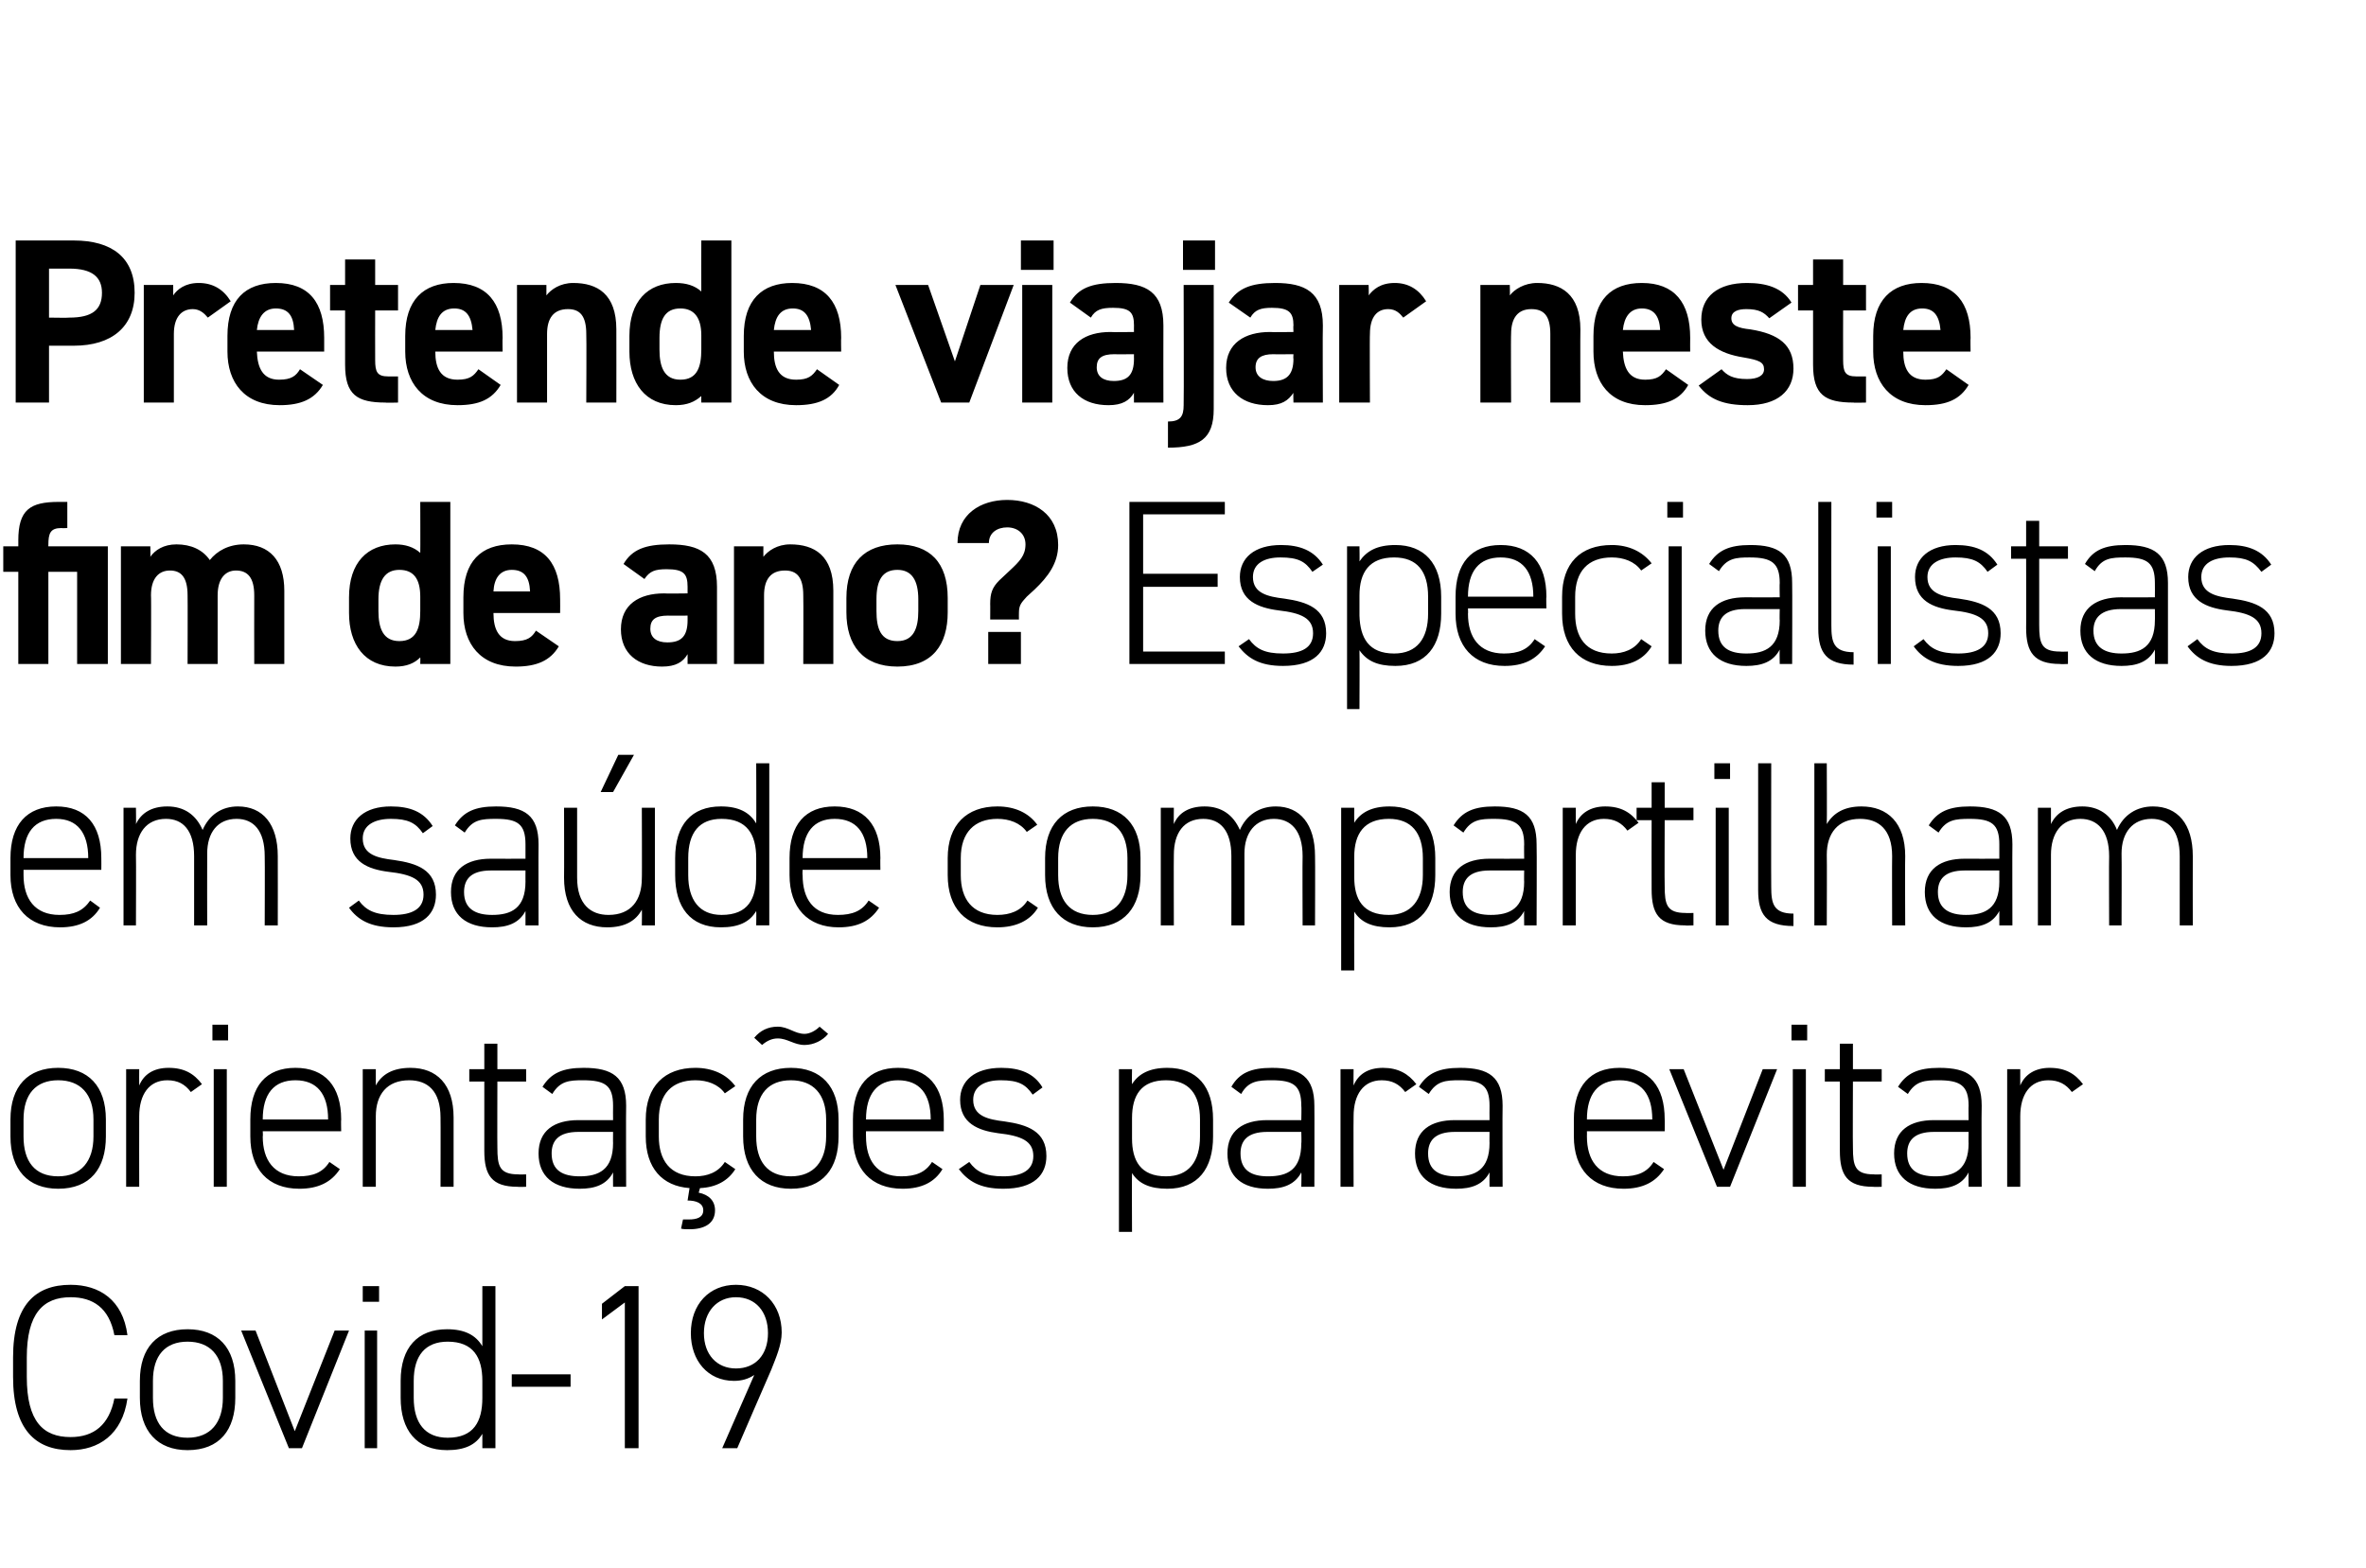 <?xml version="1.0" standalone="no"?><!DOCTYPE svg PUBLIC "-//W3C//DTD SVG 1.1//EN" "http://www.w3.org/Graphics/SVG/1.1/DTD/svg11.dtd"><svg xmlns="http://www.w3.org/2000/svg" version="1.1" width="362px" height="240px" viewBox="0 -1 362 240" style="top:-1px"><desc>Pretende viajar neste fim de ano Especialistas em saúde compartilham orientações para evitar Covid-19</desc><defs/><g id="Polygon22895"><path d="m17.5 203.3c-.8-4.2-3.3-5.8-6.7-5.8c-4.2 0-6.7 2.5-6.7 9.2v3c0 6.8 2.5 9.2 6.7 9.2c3.6 0 5.9-1.9 6.7-5.9h2c-.8 5.6-4.5 7.9-8.7 7.9c-5.4 0-8.8-3.2-8.8-11.2v-3c0-8 3.4-11.1 8.8-11.1c4.4 0 8 2.3 8.7 7.7h-2zm11.2 17.6c-4.6 0-7.3-2.9-7.3-8v-2.6c0-5.1 2.7-7.9 7.3-7.9c4.6 0 7.3 2.8 7.3 7.9v2.6c0 4.9-2.4 8-7.3 8zm5.4-10.6c0-3.9-2-6-5.4-6c-3.4 0-5.3 2.1-5.3 6v2.6c0 3.8 1.7 6.1 5.3 6.1c3.5 0 5.4-2.3 5.4-6.1v-2.6zm19.3-7.7l-7.2 18h-2l-7.3-18h2.2l6 15.4l6.1-15.4h2.2zm2.4 0h1.9v18h-1.9v-18zm-.3-6.8h2.5v2.4h-2.5v-2.4zm18.3 0h2v24.8h-2v-2.2c-1 1.7-2.7 2.5-5.4 2.5c-4.7 0-7.1-3.1-7.1-8v-2.6c0-5.1 2.6-7.9 7.1-7.9c2.7 0 4.4.9 5.4 2.6v-9.2zm0 17.1v-2.6c0-3.6-1.4-6-5.3-6c-3.4 0-5.2 2.1-5.2 6v2.6c0 3.8 1.7 6.1 5.2 6.1c4 0 5.3-2.5 5.3-6.1zm4.5-3.6h9v1.9h-9v-1.9zm19.4 11.3h-2.1v-22.3l-3.5 2.6v-2.4l3.5-2.7h2.1v24.8zm8-17.6c0-4.4 2.8-7.4 6.9-7.4c4.1 0 7 3 7 7.3c0 1.9-.9 3.9-1.6 5.7c-.03.02-5.2 12-5.2 12h-2.3s4.91-11.19 4.9-11.2c-.9.6-1.9.9-3.1.9c-4 0-6.6-3.1-6.6-7.3zm6.9-5.5c-2.9 0-4.9 2.2-4.9 5.5c0 3.3 2 5.4 4.9 5.4c3 0 4.9-2.1 4.9-5.4c0-3.3-1.9-5.5-4.9-5.5z" stroke="none" fill="#000"/></g><g id="Polygon22894"><path d="m8.9 180.9c-4.6 0-7.3-2.9-7.3-8v-2.6c0-5.1 2.7-7.9 7.3-7.9c4.6 0 7.3 2.8 7.3 7.9v2.6c0 4.9-2.4 8-7.3 8zm5.4-10.6c0-3.9-2-6-5.4-6c-3.4 0-5.3 2.1-5.3 6v2.6c0 3.8 1.7 6.1 5.3 6.1c3.5 0 5.4-2.3 5.4-6.1v-2.6zm7-.5c-.02.01 0 10.8 0 10.8h-2v-18h2s-.02 2.49 0 2.5c.7-1.7 2.2-2.7 4.5-2.7c2.4 0 3.9.9 5.1 2.5l-1.7 1.2c-.9-1.2-2-1.8-3.6-1.8c-2.8 0-4.3 2.2-4.3 5.5zm11.4-7.2h2v18h-2v-18zm-.2-6.8h2.4v2.4h-2.4v-2.4zm7.7 16.3s.05.81 0 .8c0 3.6 1.7 6.1 5.5 6.1c2.2 0 3.7-.6 4.7-2.2l1.6 1.1c-1.3 2-3.3 3-6.2 3c-4.8 0-7.5-3-7.5-8v-2.6c0-5.1 2.4-7.9 6.9-7.9c4.5 0 7 2.8 7 7.9c-.04.01 0 1.8 0 1.8h-12zm0-1.8h10s-.02.01 0 0c0-3.9-1.7-6-5-6c-3.3 0-5 2.1-5 6c.05.01 0 0 0 0zm15.3-7.7h2s-.01 2.49 0 2.5c.9-1.7 2.6-2.7 5.3-2.7c4 0 6.6 2.5 6.6 7.6v10.6h-2s.03-10.57 0-10.6c0-4.1-2-5.7-4.8-5.7c-3.4 0-5.1 2.2-5.1 5.5v10.8h-2v-18zm16.3 0h2.3v-3.9h2v3.9h4.4v1.9h-4.4s-.03 10.06 0 10.1c0 2.8.3 4.1 3.2 4.1c.01.04 1.2 0 1.2 0v1.9s-1.27.05-1.3 0c-4 0-5.1-1.8-5.1-5.5v-10.6h-2.3v-1.9zm16.7 7.8c.02.02 5.3 0 5.3 0c0 0-.02-2.21 0-2.2c0-3.1-1.2-3.9-4.6-3.9c-2.1 0-3.5.1-4.7 2.1l-1.5-1.1c1.3-2.1 3.1-2.9 6.3-2.9c4.4 0 6.5 1.4 6.5 5.8c-.04-.01 0 12.4 0 12.4h-2s-.02-2.19 0-2.2c-1 1.9-2.8 2.5-5.1 2.5c-4 0-6.3-1.9-6.3-5.4c0-3.5 2.4-5.1 6.1-5.1zm5.3 1.8h-5.3c-3.1 0-4.1 1.4-4.1 3.3c0 2.6 1.7 3.5 4.3 3.5c2.9 0 5.1-1 5.1-5.1c-.02.05 0-1.7 0-1.7zm11.7 8.6c-4.2-.3-6.7-3.1-6.7-7.9v-2.6c0-5.1 2.9-7.9 7.6-7.9c2.6 0 4.8 1 6.1 2.8l-1.6 1.1c-1-1.4-2.7-2-4.5-2c-3.6 0-5.6 2.1-5.6 6v2.6c0 3.6 1.7 6.1 5.6 6.1c1.8 0 3.5-.6 4.5-2.2l1.6 1.1c-1.1 1.8-3 2.8-5.4 2.9l-.2.7c1.5.3 2.5 1.2 2.5 2.7c0 2-1.6 2.9-3.9 2.9c-.5 0-1 0-1.3-.1l.3-1.4h.9c1.2 0 2.2-.3 2.2-1.4c0-1.1-1.1-1.5-2.4-1.5l.3-1.9zm15.5.1c-4.6 0-7.3-2.9-7.3-8v-2.6c0-5.1 2.7-7.9 7.3-7.9c4.6 0 7.3 2.8 7.3 7.9v2.6c0 4.9-2.4 8-7.3 8zm5.4-10.6c0-3.9-2-6-5.4-6c-3.4 0-5.3 2.1-5.3 6v2.6c0 3.8 1.7 6.1 5.3 6.1c3.5 0 5.4-2.3 5.4-6.1v-2.6zm-7.4-12.4c-.8 0-1.6.3-2.4 1l-1.2-1.1c.9-1.1 2.1-1.7 3.6-1.7c1.6 0 2.6 1.1 4.1 1.1c.7 0 1.6-.4 2.3-1.1l1.3 1.1c-.8 1-2.2 1.7-3.6 1.7c-1.6 0-2.6-1-4.1-1zm13.5 14.2s-.02.81 0 .8c0 3.6 1.6 6.1 5.4 6.1c2.2 0 3.7-.6 4.7-2.2l1.6 1.1c-1.2 2-3.2 3-6.1 3c-4.8 0-7.6-3-7.6-8v-2.6c0-5.1 2.4-7.9 6.9-7.9c4.5 0 7 2.8 7 7.9c-.01.01 0 1.8 0 1.8h-11.9zm0-1.8h9.9s.01.01 0 0c0-3.9-1.7-6-5-6c-3.2 0-4.9 2.1-4.9 6c-.02.01 0 0 0 0zm25.5-3.8c-1.1-1.6-2.2-2.2-4.9-2.2c-2.4 0-4.2.9-4.2 3c0 2.5 2.3 3 4.8 3.3c3.5.5 6.4 1.5 6.4 5.3c0 2.8-1.8 5-6.6 5c-3.6 0-5.4-1.2-6.8-3l1.6-1.1c1.1 1.5 2.4 2.2 5.2 2.2c2.8 0 4.6-.9 4.6-3.1c0-2.3-1.8-3.1-5.4-3.5c-3-.4-5.8-1.5-5.8-5.1c0-2.9 2.2-4.9 6.3-4.9c2.8 0 5 .8 6.3 3l-1.5 1.1zm27.6 6.4c0 4.9-2.3 8-7 8c-2.7 0-4.4-.8-5.4-2.4c-.04.02 0 9 0 9h-2v-24.9h2s-.04 2.31 0 2.3c1-1.6 2.7-2.5 5.4-2.5c4.5 0 7 2.8 7 7.9v2.6zm-2 0v-2.6c0-3.9-1.7-6-5.2-6c-3.8 0-5.2 2.3-5.2 5.8v3.1c0 3.4 1.3 5.8 5.2 5.8c3.5 0 5.2-2.3 5.2-6.1zm10.3-2.5c-.01.02 5.2 0 5.2 0c0 0 .05-2.21 0-2.2c0-3.1-1.2-3.9-4.5-3.9c-2.1 0-3.6.1-4.7 2.1l-1.5-1.1c1.2-2.1 3-2.9 6.2-2.9c4.4 0 6.5 1.4 6.5 5.8c.03-.01 0 12.4 0 12.4h-2s.05-2.19 0-2.2c-1 1.9-2.8 2.5-5.1 2.5c-4 0-6.2-1.9-6.2-5.4c0-3.5 2.4-5.1 6.1-5.1zm5.2 1.8h-5.2c-3.1 0-4.1 1.4-4.1 3.3c0 2.6 1.7 3.5 4.2 3.5c3 0 5.1-1 5.1-5.1c.05.05 0-1.7 0-1.7zm8-2.4c-.03.01 0 10.8 0 10.8h-2v-18h2s-.03 2.49 0 2.5c.7-1.7 2.2-2.7 4.5-2.7c2.3 0 3.9.9 5.1 2.5l-1.7 1.2c-.9-1.2-2-1.8-3.6-1.8c-2.8 0-4.3 2.2-4.3 5.5zm15.5.6c.02.02 5.3 0 5.3 0c0 0-.02-2.21 0-2.2c0-3.1-1.2-3.9-4.6-3.9c-2.1 0-3.5.1-4.7 2.1l-1.5-1.1c1.3-2.1 3.1-2.9 6.3-2.9c4.4 0 6.5 1.4 6.5 5.8c-.04-.01 0 12.4 0 12.4h-2s-.02-2.19 0-2.2c-1 1.9-2.8 2.5-5.1 2.5c-4 0-6.3-1.9-6.3-5.4c0-3.5 2.4-5.1 6.1-5.1zm5.3 1.8h-5.3c-3.1 0-4.1 1.4-4.1 3.3c0 2.6 1.7 3.5 4.3 3.5c2.9 0 5.1-1 5.1-5.1c-.02.05 0-1.7 0-1.7zm14.9-.1s.02.81 0 .8c0 3.6 1.7 6.1 5.5 6.1c2.2 0 3.7-.6 4.7-2.2l1.6 1.1c-1.3 2-3.3 3-6.2 3c-4.8 0-7.6-3-7.6-8v-2.6c0-5.1 2.5-7.9 7-7.9c4.5 0 6.9 2.8 6.9 7.9c.03.01 0 1.8 0 1.8h-11.9zm0-1.8h10s-.05.01 0 0c0-3.9-1.7-6-5-6c-3.3 0-5 2.1-5 6c.02.01 0 0 0 0zm29.1-7.7l-7.2 18h-2l-7.3-18h2.2l6.1 15.4l6-15.4h2.2zm2.4 0h2v18h-2v-18zm-.2-6.8h2.4v2.4h-2.4v-2.4zm5.1 6.8h2.3v-3.9h2v3.9h4.4v1.9h-4.4s-.04 10.06 0 10.1c0 2.8.3 4.1 3.2 4.1c0 .04 1.2 0 1.2 0v1.9s-1.27.05-1.3 0c-4 0-5.1-1.8-5.1-5.5c-.02 0 0-10.6 0-10.6h-2.3v-1.9zm16.7 7.8c.01.02 5.3 0 5.3 0c0 0-.03-2.21 0-2.2c0-3.1-1.3-3.9-4.6-3.9c-2.1 0-3.5.1-4.7 2.1l-1.5-1.1c1.3-2.1 3.1-2.9 6.3-2.9c4.4 0 6.5 1.4 6.5 5.8c-.05-.01 0 12.4 0 12.4h-2s-.03-2.19 0-2.2c-1 1.9-2.8 2.5-5.1 2.5c-4 0-6.3-1.9-6.3-5.4c0-3.5 2.4-5.1 6.1-5.1zm5.3 1.8h-5.3c-3.1 0-4.1 1.4-4.1 3.3c0 2.6 1.7 3.5 4.3 3.5c2.9 0 5.1-1 5.1-5.1c-.03.05 0-1.7 0-1.7zm7.9-2.4v10.8h-2v-18h2s-.01 2.49 0 2.5c.7-1.7 2.3-2.7 4.5-2.7c2.4 0 3.9.9 5.1 2.5l-1.7 1.2c-.9-1.2-2-1.8-3.6-1.8c-2.8 0-4.3 2.2-4.3 5.5z" stroke="none" fill="#000"/></g><g id="Polygon22893"><path d="m3.6 132.1v.8c0 3.6 1.7 6.1 5.5 6.1c2.2 0 3.6-.6 4.7-2.2l1.5 1.1c-1.2 2-3.2 3-6.1 3c-4.8 0-7.6-3-7.6-8v-2.6c0-5.1 2.5-7.9 7-7.9c4.5 0 6.9 2.8 6.9 7.9c.02.01 0 1.8 0 1.8H3.6zm0-1.8h9.9s.04.01 0 0c0-3.9-1.7-6-4.9-6c-3.3 0-5 2.1-5 6c0 .01 0 0 0 0zm15.3-7.7h1.9s.04 2.49 0 2.5c.8-1.7 2.4-2.7 4.8-2.7c2.6 0 4.4 1.3 5.4 3.6c1-2.3 2.9-3.6 5.4-3.6c3.8 0 6.1 2.7 6.1 7.6c.02-.01 0 10.6 0 10.6h-2s.04-10.57 0-10.6c0-3.9-1.7-5.7-4.3-5.7c-2.9 0-4.5 2.1-4.5 5.3c-.02-.01 0 11 0 11h-2V130c0-3.9-1.7-5.7-4.3-5.7c-3 0-4.6 2.2-4.6 5.5c.04.05 0 10.8 0 10.8h-1.9v-18zm45.8 3.9c-1.1-1.6-2.3-2.2-4.9-2.2c-2.4 0-4.3.9-4.3 3c0 2.5 2.3 3 4.8 3.3c3.5.5 6.4 1.5 6.4 5.3c0 2.8-1.8 5-6.5 5c-3.6 0-5.5-1.2-6.8-3l1.5-1.1c1.1 1.5 2.5 2.2 5.3 2.2c2.8 0 4.6-.9 4.6-3.1c0-2.3-1.8-3.1-5.4-3.5c-3.1-.4-5.8-1.5-5.8-5.1c0-2.9 2.2-4.9 6.2-4.9c2.9 0 5 .8 6.4 3l-1.5 1.1zm10.4 3.9c.03.02 5.3 0 5.3 0c0 0-.01-2.21 0-2.2c0-3.1-1.2-3.9-4.5-3.9c-2.2 0-3.6.1-4.8 2.1l-1.5-1.1c1.3-2.1 3.1-2.9 6.3-2.9c4.4 0 6.5 1.4 6.5 5.8c-.03-.01 0 12.4 0 12.4h-2s-.01-2.19 0-2.2c-1 1.9-2.8 2.5-5.1 2.5c-4 0-6.3-1.9-6.3-5.4c0-3.5 2.4-5.1 6.1-5.1zm5.3 1.8h-5.3c-3.1 0-4.1 1.4-4.1 3.3c0 2.6 1.8 3.5 4.3 3.5c2.9 0 5.1-1 5.1-5.1c-.01.05 0-1.7 0-1.7zm19.8 8.4h-2s.04-2.37 0-2.4c-.9 1.7-2.6 2.7-5.3 2.7c-4 0-6.6-2.5-6.6-7.6c.03 0 0-10.7 0-10.7h2s.01 10.7 0 10.7c0 4.1 2.1 5.7 4.8 5.7c3.5 0 5.1-2.3 5.1-5.6c.04.05 0-10.8 0-10.8h2v18zm-5.6-26.1h2.4l-3.2 5.7h-1.9l2.7-5.7zm21.1 1.3h2v24.8h-2s.04-2.15 0-2.2c-1 1.7-2.7 2.5-5.4 2.5c-4.7 0-7-3.1-7-8v-2.6c0-5.1 2.5-7.9 7-7.9c2.7 0 4.4.9 5.4 2.6c.04-.01 0-9.2 0-9.2zm0 17.1v-2.6c0-3.6-1.4-6-5.3-6c-3.4 0-5.1 2.1-5.1 6v2.6c0 3.8 1.7 6.1 5.1 6.1c4.1 0 5.3-2.5 5.3-6.1zm7.1-.8s-.04.81 0 .8c0 3.6 1.6 6.1 5.4 6.1c2.2 0 3.7-.6 4.7-2.2l1.6 1.1c-1.3 2-3.2 3-6.2 3c-4.7 0-7.5-3-7.5-8v-2.6c0-5.1 2.4-7.9 6.9-7.9c4.5 0 7 2.8 7 7.9c-.03.01 0 1.8 0 1.8h-11.9zm0-1.8h9.9s-.01.01 0 0c0-3.9-1.7-6-5-6c-3.2 0-4.9 2.1-4.9 6c-.04.01 0 0 0 0zm36 7.6c-1.2 2-3.4 3-6.2 3c-4.8 0-7.6-2.9-7.6-8v-2.6c0-5.1 2.9-7.9 7.6-7.9c2.7 0 4.8 1 6.1 2.8l-1.6 1.1c-1-1.4-2.7-2-4.5-2c-3.5 0-5.6 2.1-5.6 6v2.6c0 3.6 1.7 6.1 5.6 6.1c1.9 0 3.6-.6 4.6-2.2l1.6 1.1zm8.4 3c-4.6 0-7.3-2.9-7.3-8v-2.6c0-5.1 2.7-7.9 7.3-7.9c4.6 0 7.3 2.8 7.3 7.9v2.6c0 4.9-2.5 8-7.3 8zm5.3-10.6c0-3.9-1.9-6-5.3-6c-3.4 0-5.3 2.1-5.3 6v2.6c0 3.8 1.7 6.1 5.3 6.1c3.5 0 5.3-2.3 5.3-6.1v-2.6zm5.1-7.7h2s-.03 2.49 0 2.5c.7-1.7 2.3-2.7 4.7-2.7c2.6 0 4.4 1.3 5.4 3.6c1-2.3 3-3.6 5.5-3.6c3.7 0 6 2.7 6 7.6c.04-.01 0 10.6 0 10.6h-1.9s-.04-10.57 0-10.6c0-3.9-1.8-5.7-4.4-5.7c-2.8 0-4.5 2.1-4.5 5.3v11h-2s.02-10.57 0-10.6c0-3.9-1.7-5.7-4.3-5.7c-3 0-4.5 2.2-4.5 5.5c-.03.05 0 10.8 0 10.8h-2v-18zm42 10.3c0 4.9-2.3 8-7 8c-2.7 0-4.4-.8-5.4-2.4c-.02.02 0 9 0 9h-2v-24.9h2s-.02 2.31 0 2.3c1-1.6 2.7-2.5 5.4-2.5c4.5 0 7 2.8 7 7.9v2.6zm-1.9 0v-2.6c0-3.9-1.8-6-5.2-6c-3.8 0-5.3 2.3-5.3 5.8v3.1c0 3.4 1.3 5.8 5.3 5.8c3.4 0 5.2-2.3 5.2-6.1zm10.2-2.5c.01.02 5.3 0 5.3 0c0 0-.03-2.21 0-2.2c0-3.1-1.3-3.9-4.6-3.9c-2.1 0-3.5.1-4.7 2.1l-1.5-1.1c1.3-2.1 3.1-2.9 6.3-2.9c4.4 0 6.4 1.4 6.4 5.8c.05-.01 0 12.4 0 12.4h-1.9s-.03-2.19 0-2.2c-1 1.9-2.8 2.5-5.1 2.5c-4 0-6.3-1.9-6.3-5.4c0-3.5 2.4-5.1 6.1-5.1zm5.3 1.8h-5.3c-3.1 0-4.1 1.4-4.1 3.3c0 2.6 1.7 3.5 4.3 3.5c2.9 0 5.1-1 5.1-5.1c-.03.05 0-1.7 0-1.7zm7.9-2.4v10.8h-2v-18h2s-.01 2.49 0 2.5c.7-1.7 2.3-2.7 4.5-2.7c2.4 0 3.9.9 5.1 2.5l-1.7 1.2c-.9-1.2-2-1.8-3.6-1.8c-2.8 0-4.3 2.2-4.3 5.5zm9.3-7.2h2.3v-3.9h2v3.9h4.4v1.9h-4.4s-.04 10.06 0 10.1c0 2.8.3 4.1 3.2 4.1c0 .04 1.2 0 1.2 0v1.9s-1.27.05-1.3 0c-4 0-5.1-1.8-5.1-5.5c-.02 0 0-10.6 0-10.6h-2.3v-1.9zm12.1 0h2v18h-2v-18zm-.2-6.8h2.4v2.4h-2.4v-2.4zm6.7 0h2s-.03 18.87 0 18.9c0 2.5.3 4.1 3.4 4.1v1.9c-4.2 0-5.4-1.8-5.4-5.5v-19.4zm8.6 0h1.9s.04 9.29 0 9.3c1-1.7 2.7-2.7 5.3-2.7c4 0 6.7 2.5 6.7 7.6c-.05-.01 0 10.6 0 10.6h-2s-.03-10.57 0-10.6c0-4.1-2.1-5.7-4.9-5.7c-3.4 0-5.1 2.2-5.1 5.5c.04.05 0 10.8 0 10.8h-1.9v-24.8zm23 14.6c.03.02 5.3 0 5.3 0c0 0-.01-2.21 0-2.2c0-3.1-1.2-3.9-4.5-3.9c-2.2 0-3.6.1-4.8 2.1l-1.5-1.1c1.3-2.1 3.1-2.9 6.3-2.9c4.4 0 6.5 1.4 6.5 5.8c-.03-.01 0 12.4 0 12.4h-2s-.01-2.19 0-2.2c-1 1.9-2.8 2.5-5.1 2.5c-4 0-6.3-1.9-6.3-5.4c0-3.5 2.4-5.1 6.1-5.1zm5.3 1.8h-5.3c-3.1 0-4.1 1.4-4.1 3.3c0 2.6 1.8 3.5 4.3 3.5c2.9 0 5.1-1 5.1-5.1c-.01.05 0-1.7 0-1.7zm5.9-9.6h2s.01 2.49 0 2.5c.8-1.7 2.4-2.7 4.8-2.7c2.5 0 4.4 1.3 5.3 3.6c1-2.3 3-3.6 5.5-3.6c3.8 0 6.1 2.7 6.1 7.6c-.02-.01 0 10.6 0 10.6h-2V130c0-3.9-1.7-5.7-4.3-5.7c-2.9 0-4.6 2.1-4.6 5.3c.04-.01 0 11 0 11h-1.9s-.04-10.57 0-10.6c0-3.9-1.8-5.7-4.4-5.7c-2.9 0-4.5 2.2-4.5 5.5v10.8h-2v-18z" stroke="none" fill="#000"/></g><g id="Polygon22892"><path d="m2.8 82.6s.01-.93 0-.9c0-4.7 1.8-5.9 6.2-5.9h1.3v4s-.87.04-.9 0c-1.7 0-2 .8-2 2.6c-.02-.01 0 .2 0 .2h9.1v18h-4.7V86.5H7.4v14.1H2.8V86.5H.5v-3.9h2.3zm30.5 18h-4.6s.03-10.5 0-10.5c0-2.9-1.1-3.8-2.7-3.8c-1.7 0-2.9 1.2-2.9 3.8c.05-.04 0 10.5 0 10.5h-4.6v-18h4.5s.04 1.56 0 1.6c.7-1 2-1.9 4-1.9c2.2 0 4 .8 5.1 2.4c1.1-1.4 2.9-2.4 5.2-2.4c3.9 0 6.2 2.4 6.2 7.1v11.2h-4.6s-.02-10.5 0-10.5c0-2.7-1-3.8-2.8-3.8c-1.6 0-2.8 1.2-2.8 3.8v10.5zm31-24.8h4.6v24.8h-4.6s.03-1 0-1c-.9.9-2.1 1.4-3.8 1.4c-4.7 0-7.1-3.4-7.1-8.2v-2.4c0-5.3 2.8-8.1 7.1-8.1c1.5 0 2.8.4 3.8 1.3c.03-.02 0-7.8 0-7.8zm0 16.7v-2.2c0-2.7-1-4.1-3.2-4.1c-2.2 0-3.2 1.6-3.2 4.5v1.8c0 2.6.7 4.6 3.2 4.6c2.6 0 3.2-2 3.2-4.6zm21.2 5.4c-1.3 2.2-3.4 3.1-6.6 3.1c-5.4 0-8-3.5-8-8.2v-2.4c0-5.5 2.7-8.1 7.4-8.1c5.1 0 7.4 3 7.4 8.4c.02.05 0 2.1 0 2.1H75.5c0 2.5.8 4.3 3.3 4.3c1.9 0 2.6-.6 3.2-1.6l3.5 2.4zm-10-8.4h5.6c-.1-2.3-1-3.3-2.8-3.3c-1.8 0-2.7 1.3-2.8 3.3zm26.1.3c.03.05 3.6 0 3.6 0v-1c0-2-.6-2.7-3.2-2.7c-1.8 0-2.6.3-3.4 1.5l-3.2-2.3c1.3-2.2 3.3-3 7-3c4.7 0 7.3 1.4 7.3 6.5v11.8h-4.5v-1.5c-.7 1.2-1.8 1.9-3.9 1.9c-3.7 0-6.3-2-6.3-5.7c0-3.8 2.8-5.5 6.6-5.5zm3.6 3.4s-3.03.03-3 0c-1.9 0-2.7.6-2.7 2c0 1.4 1 2.1 2.6 2.1c2.1 0 3.1-.9 3.1-3.4v-.7zm7.1-10.6h4.5s-.02 1.56 0 1.6c.7-.9 2.1-1.9 4.1-1.9c3.7 0 6.6 1.7 6.6 7.1v11.2h-4.6s.04-10.5 0-10.5c0-2.8-1-3.8-2.8-3.8c-2.2 0-3.2 1.4-3.2 3.8v10.5h-4.6v-18zM145 92.7c0 4.9-2.3 8.3-7.7 8.3c-5.3 0-7.8-3.3-7.8-8.3v-2.2c0-5.4 2.8-8.2 7.8-8.2c5 0 7.7 2.8 7.7 8.2v2.2zm-4.5-.2v-1.8c0-2.9-1-4.5-3.2-4.5c-2.3 0-3.2 1.6-3.2 4.5v1.8c0 2.6.6 4.6 3.2 4.6c2.5 0 3.2-2 3.2-4.6zm11 1.3s.02-2.44 0-2.4c0-1.6.3-2.5 1.4-3.6l1.6-1.5c1.5-1.4 2.4-2.3 2.4-4c0-1.6-1.2-2.6-2.8-2.6c-1.5 0-2.8.8-2.8 2.4h-4.8c0-4.4 3.5-6.6 7.6-6.6c4.2 0 7.8 2.2 7.8 6.9c0 2.8-1.6 4.9-3.6 6.8l-1.2 1.1c-.7.8-1.2 1.2-1.2 2.4c-.02.03 0 1.1 0 1.1h-4.4zm4.7 1.9h-5v4.9h5v-4.9zm31.2-19.9v1.9h-12.5v9.1h11.4v2h-11.4v9.9h12.5v1.9h-14.6V75.8h14.6zm13.4 10.7c-1.1-1.6-2.2-2.2-4.9-2.2c-2.4 0-4.2.9-4.2 3c0 2.5 2.3 3 4.8 3.3c3.5.5 6.4 1.5 6.4 5.3c0 2.8-1.8 5-6.6 5c-3.6 0-5.4-1.2-6.8-3l1.6-1.1c1.1 1.5 2.4 2.2 5.2 2.2c2.9 0 4.6-.9 4.6-3.1c0-2.3-1.8-3.1-5.3-3.5c-3.1-.4-5.9-1.5-5.9-5.1c0-2.9 2.2-4.9 6.3-4.9c2.8 0 5 .8 6.4 3l-1.6 1.1zm19.7 6.4c0 4.9-2.3 8-7 8c-2.8 0-4.4-.8-5.5-2.4c.04.02 0 9 0 9h-1.9V82.6h1.9s.04 2.31 0 2.3c1.1-1.6 2.7-2.5 5.5-2.5c4.4 0 7 2.8 7 7.9v2.6zm-2 0v-2.6c0-3.9-1.7-6-5.2-6c-3.8 0-5.3 2.3-5.3 5.8v3.1c.1 3.4 1.4 5.8 5.3 5.8c3.5 0 5.2-2.3 5.2-6.1zm6.1-.8s.04.81 0 .8c0 3.6 1.7 6.1 5.5 6.1c2.2 0 3.7-.6 4.7-2.2l1.6 1.1c-1.3 2-3.3 3-6.2 3c-4.8 0-7.5-3-7.5-8v-2.6c0-5.1 2.4-7.9 6.9-7.9c4.5 0 7 2.8 7 7.9c-.05.01 0 1.8 0 1.8h-12zm0-1.8h10s-.03.01 0 0c0-3.9-1.7-6-5-6c-3.3 0-5 2.1-5 6c.04.01 0 0 0 0zm28.1 7.6c-1.2 2-3.3 3-6.1 3c-4.8 0-7.6-2.9-7.6-8v-2.6c0-5.1 2.8-7.9 7.6-7.9c2.6 0 4.7 1 6.1 2.8l-1.6 1.1c-1-1.4-2.7-2-4.5-2c-3.6 0-5.6 2.1-5.6 6v2.6c0 3.6 1.6 6.1 5.6 6.1c1.8 0 3.5-.6 4.5-2.2l1.6 1.1zm2.6-15.3h2v18h-2v-18zm-.2-6.8h2.4v2.4h-2.4v-2.4zM267 90.4c.01.02 5.3 0 5.3 0c0 0-.04-2.21 0-2.2c0-3.1-1.3-3.9-4.6-3.9c-2.1 0-3.5.1-4.7 2.1l-1.5-1.1c1.3-2.1 3.1-2.9 6.3-2.9c4.4 0 6.4 1.4 6.4 5.8c.04-.01 0 12.4 0 12.4h-1.9s-.04-2.19 0-2.2c-1 1.9-2.8 2.5-5.1 2.5c-4 0-6.3-1.9-6.3-5.4c0-3.5 2.4-5.1 6.1-5.1zm5.3 1.8H267c-3.1 0-4.1 1.4-4.1 3.3c0 2.6 1.7 3.5 4.3 3.5c2.9 0 5.1-1 5.1-5.1c-.04.05 0-1.7 0-1.7zm5.9-16.4h2s-.02 18.87 0 18.9c0 2.5.3 4.1 3.4 4.1v1.9c-4.1 0-5.4-1.8-5.4-5.5V75.8zm9.1 6.8h2v18h-2v-18zm-.2-6.8h2.4v2.4h-2.4v-2.4zm17 10.7c-1.1-1.6-2.3-2.2-4.9-2.2c-2.4 0-4.3.9-4.3 3c0 2.5 2.3 3 4.8 3.3c3.5.5 6.4 1.5 6.4 5.3c0 2.8-1.8 5-6.5 5c-3.6 0-5.5-1.2-6.8-3l1.5-1.1c1.1 1.5 2.5 2.2 5.3 2.2c2.8 0 4.6-.9 4.6-3.1c0-2.3-1.8-3.1-5.4-3.5c-3.1-.4-5.8-1.5-5.8-5.1c0-2.9 2.2-4.9 6.2-4.9c2.9 0 5 .8 6.4 3l-1.5 1.1zm3.6-3.9h2.3v-3.9h2v3.9h4.4v1.9H312v10.1c0 2.8.3 4.1 3.2 4.1c.05.04 1.2 0 1.2 0v1.9s-1.22.05-1.2 0c-4 0-5.2-1.8-5.2-5.5c.03 0 0-10.6 0-10.6h-2.3v-1.9zm16.8 7.8c-.04.02 5.2 0 5.2 0c0 0 .02-2.21 0-2.2c0-3.1-1.2-3.9-4.5-3.9c-2.2 0-3.6.1-4.7 2.1l-1.5-1.1c1.2-2.1 3-2.9 6.2-2.9c4.4 0 6.5 1.4 6.5 5.8v12.4h-2s.02-2.19 0-2.2c-1 1.9-2.8 2.5-5.1 2.5c-4 0-6.3-1.9-6.3-5.4c0-3.5 2.5-5.1 6.2-5.1zm5.2 1.8h-5.2c-3.1 0-4.2 1.4-4.2 3.3c0 2.6 1.8 3.5 4.3 3.5c2.9 0 5.1-1 5.1-5.1c.02.05 0-1.7 0-1.7zm16.3-5.7c-1.2-1.6-2.3-2.2-4.9-2.2c-2.5 0-4.3.9-4.3 3c0 2.5 2.3 3 4.8 3.3c3.5.5 6.4 1.5 6.4 5.3c0 2.8-1.8 5-6.6 5c-3.5 0-5.4-1.2-6.7-3l1.5-1.1c1.1 1.5 2.4 2.2 5.3 2.2c2.8 0 4.5-.9 4.5-3.1c0-2.3-1.8-3.1-5.3-3.5c-3.1-.4-5.9-1.5-5.9-5.1c0-2.9 2.2-4.9 6.3-4.9c2.8 0 5 .8 6.4 3l-1.5 1.1z" stroke="none" fill="#000"/></g><g id="Polygon22891"><path d="m7.5 51.9v8.7H2.4V35.8h8.9c5.8 0 9.3 2.6 9.3 8c0 5.2-3.5 8.1-9.3 8.1H7.5zm3.1-4.3c3.5 0 5-1.2 5-3.8c0-2.4-1.5-3.7-5-3.7H7.5v7.5s3.12.05 3.1 0zm21.2 0c-.5-.6-1.2-1.3-2.3-1.3c-1.7 0-2.9 1.2-2.9 3.8v10.5H22v-18h4.5v1.6c.6-.9 1.8-1.9 3.9-1.9c2.2 0 3.8 1 4.9 2.8l-3.5 2.5zm17.6 10.3C48.1 60.1 46 61 42.8 61c-5.4 0-8-3.5-8-8.2v-2.4c0-5.5 2.7-8.1 7.4-8.1c5.1 0 7.4 3 7.4 8.4v2.1H39.3c.1 2.5.9 4.3 3.4 4.3c1.9 0 2.6-.6 3.2-1.6l3.5 2.4zm-10.1-8.4h5.7c-.1-2.3-1-3.3-2.8-3.3c-1.8 0-2.7 1.3-2.9 3.3zm11.2-6.9h2.3v-3.9h4.6v3.9h3.5v3.9h-3.5s-.02 7.56 0 7.6c0 1.8.3 2.5 2 2.5h1.5v4s-1.93.05-1.9 0c-4.4 0-6.2-1.2-6.2-5.8v-8.3h-2.3v-3.9zm26.1 15.3C75.3 60.1 73.3 61 70 61c-5.4 0-8-3.5-8-8.2v-2.4c0-5.5 2.8-8.1 7.4-8.1c5.1 0 7.5 3 7.5 8.4c-.04.05 0 2.1 0 2.1H66.6c0 2.5.8 4.3 3.4 4.3c1.9 0 2.5-.6 3.2-1.6l3.4 2.4zm-10-8.4h5.7c-.2-2.3-1.1-3.3-2.8-3.3c-1.9 0-2.7 1.3-2.9 3.3zm12.5-6.9h4.5v1.6c.7-.9 2.1-1.9 4.1-1.9c3.7 0 6.6 1.7 6.6 7.1c.02-.02 0 11.2 0 11.2h-4.6s.05-10.5 0-10.5c0-2.8-1-3.8-2.8-3.8c-2.2 0-3.2 1.4-3.2 3.8v10.5h-4.6v-18zm28.2-6.8h4.6v24.8h-4.6s-.02-1 0-1c-1 .9-2.2 1.4-3.9 1.4c-4.7 0-7.1-3.4-7.1-8.2v-2.4c0-5.3 2.8-8.1 7.1-8.1c1.6 0 2.9.4 3.9 1.3c-.02-.02 0-7.8 0-7.8zm0 16.7v-2.2c0-2.7-1.1-4.1-3.2-4.1c-2.3 0-3.2 1.6-3.2 4.5v1.8c0 2.6.7 4.6 3.2 4.6c2.6 0 3.2-2 3.2-4.6zm21.1 5.4c-1.2 2.2-3.3 3.1-6.6 3.1c-5.4 0-8-3.5-8-8.2v-2.4c0-5.5 2.8-8.1 7.4-8.1c5.1 0 7.5 3 7.5 8.4c-.04.05 0 2.1 0 2.1h-10.3c0 2.5.8 4.3 3.4 4.3c1.9 0 2.5-.6 3.2-1.6l3.4 2.4zm-10-8.4h5.7c-.2-2.3-1.1-3.3-2.8-3.3c-1.9 0-2.7 1.3-2.9 3.3zm36.7-6.9l-6.8 18H144l-7-18h5l4.1 11.7l3.9-11.7h5.1zm1.3 0h4.6v18h-4.6v-18zm-.2-6.8h5v4.5h-5v-4.5zm13.7 14c.02.05 3.6 0 3.6 0c0 0-.02-1 0-1c0-2-.6-2.7-3.2-2.7c-1.8 0-2.7.3-3.4 1.5l-3.2-2.3c1.3-2.2 3.3-3 7-3c4.7 0 7.3 1.4 7.3 6.5c-.02.04 0 11.8 0 11.8h-4.5s-.02-1.54 0-1.5c-.7 1.2-1.8 1.9-3.9 1.9c-3.8 0-6.3-2-6.3-5.7c0-3.8 2.8-5.5 6.6-5.5zm3.6 3.4s-3.04.03-3 0c-1.9 0-2.7.6-2.7 2c0 1.4 1 2.1 2.6 2.1c2.1 0 3.1-.9 3.1-3.4c-.02.01 0-.7 0-.7zm12.2 8.4c0 4.6-2.2 5.9-7 5.9v-4c1.9 0 2.4-.8 2.4-2.5c.05-.03 0-18.4 0-18.4h4.6s.02 19.02 0 19zM181 35.8h4.9v4.5H181v-4.5zm13.3 14c-.01.05 3.6 0 3.6 0c0 0-.05-1 0-1c0-2-.7-2.7-3.3-2.7c-1.7 0-2.6.3-3.3 1.5l-3.3-2.3c1.4-2.2 3.4-3 7.1-3c4.6 0 7.3 1.4 7.3 6.5c-.05.04 0 11.8 0 11.8h-4.5s-.05-1.54 0-1.5c-.8 1.2-1.8 1.9-3.9 1.9c-3.8 0-6.4-2-6.4-5.7c0-3.8 2.9-5.5 6.7-5.5zm3.6 3.4s-3.07.03-3.1 0c-1.8 0-2.7.6-2.7 2c0 1.4 1.1 2.1 2.7 2.1c2 0 3.1-.9 3.1-3.4c-.05.01 0-.7 0-.7zm16.8-5.6c-.5-.6-1.1-1.3-2.3-1.3c-1.7 0-2.8 1.2-2.8 3.8c-.05-.04 0 10.5 0 10.5h-4.7v-18h4.5s.05 1.56 0 1.6c.7-.9 1.8-1.9 4-1.9c2.1 0 3.7 1 4.8 2.8l-3.5 2.5zm11.8-5h4.5s.04 1.56 0 1.6c.7-.9 2.2-1.9 4.2-1.9c3.6 0 6.6 1.7 6.6 7.1c-.03-.02 0 11.2 0 11.2h-4.6V50.1c0-2.8-1-3.8-2.9-3.8c-2.1 0-3.1 1.4-3.1 3.8c-.05-.04 0 10.5 0 10.5h-4.7v-18zm31.8 15.3c-1.2 2.2-3.3 3.1-6.6 3.1c-5.4 0-7.9-3.5-7.9-8.2v-2.4c0-5.5 2.7-8.1 7.4-8.1c5 0 7.4 3 7.4 8.4c-.02.05 0 2.1 0 2.1h-10.3c.1 2.5.9 4.3 3.4 4.3c1.9 0 2.5-.6 3.2-1.6l3.4 2.4zm-10-8.4h5.7c-.1-2.3-1.1-3.3-2.8-3.3c-1.8 0-2.7 1.3-2.9 3.3zm22.4-1.8c-.8-.9-1.6-1.4-3.5-1.4c-1.2 0-2.3.3-2.3 1.4c0 1.1 1 1.5 2.9 1.7c4.4.7 6.6 2.4 6.6 6c0 3.4-2.4 5.6-7 5.6c-3.7 0-5.9-.9-7.5-3l3.5-2.5c.8.9 1.7 1.5 3.9 1.5c1.6 0 2.6-.5 2.6-1.5c0-1.1-.8-1.4-3.1-1.8c-3.8-.6-6.5-2.2-6.5-5.8c0-3.5 2.5-5.6 7-5.6c2.9 0 5.4.7 6.8 3l-3.4 2.4zm4.4-5.1h2.3v-3.9h4.6v3.9h3.5v3.9H282s-.02 7.56 0 7.6c0 1.8.3 2.5 2 2.5h1.5v4s-1.93.05-1.9 0c-4.4 0-6.2-1.2-6.2-5.8v-8.3h-2.3v-3.9zm26.1 15.3c-1.3 2.2-3.3 3.1-6.6 3.1c-5.4 0-8-3.5-8-8.2v-2.4c0-5.5 2.8-8.1 7.4-8.1c5.1 0 7.5 3 7.5 8.4c-.04.05 0 2.1 0 2.1h-10.3c0 2.5.8 4.3 3.4 4.3c1.9 0 2.5-.6 3.2-1.6l3.4 2.4zm-10-8.4h5.7c-.2-2.3-1.1-3.3-2.8-3.3c-1.9 0-2.7 1.3-2.9 3.3z" stroke="none" fill="#000"/></g></svg>